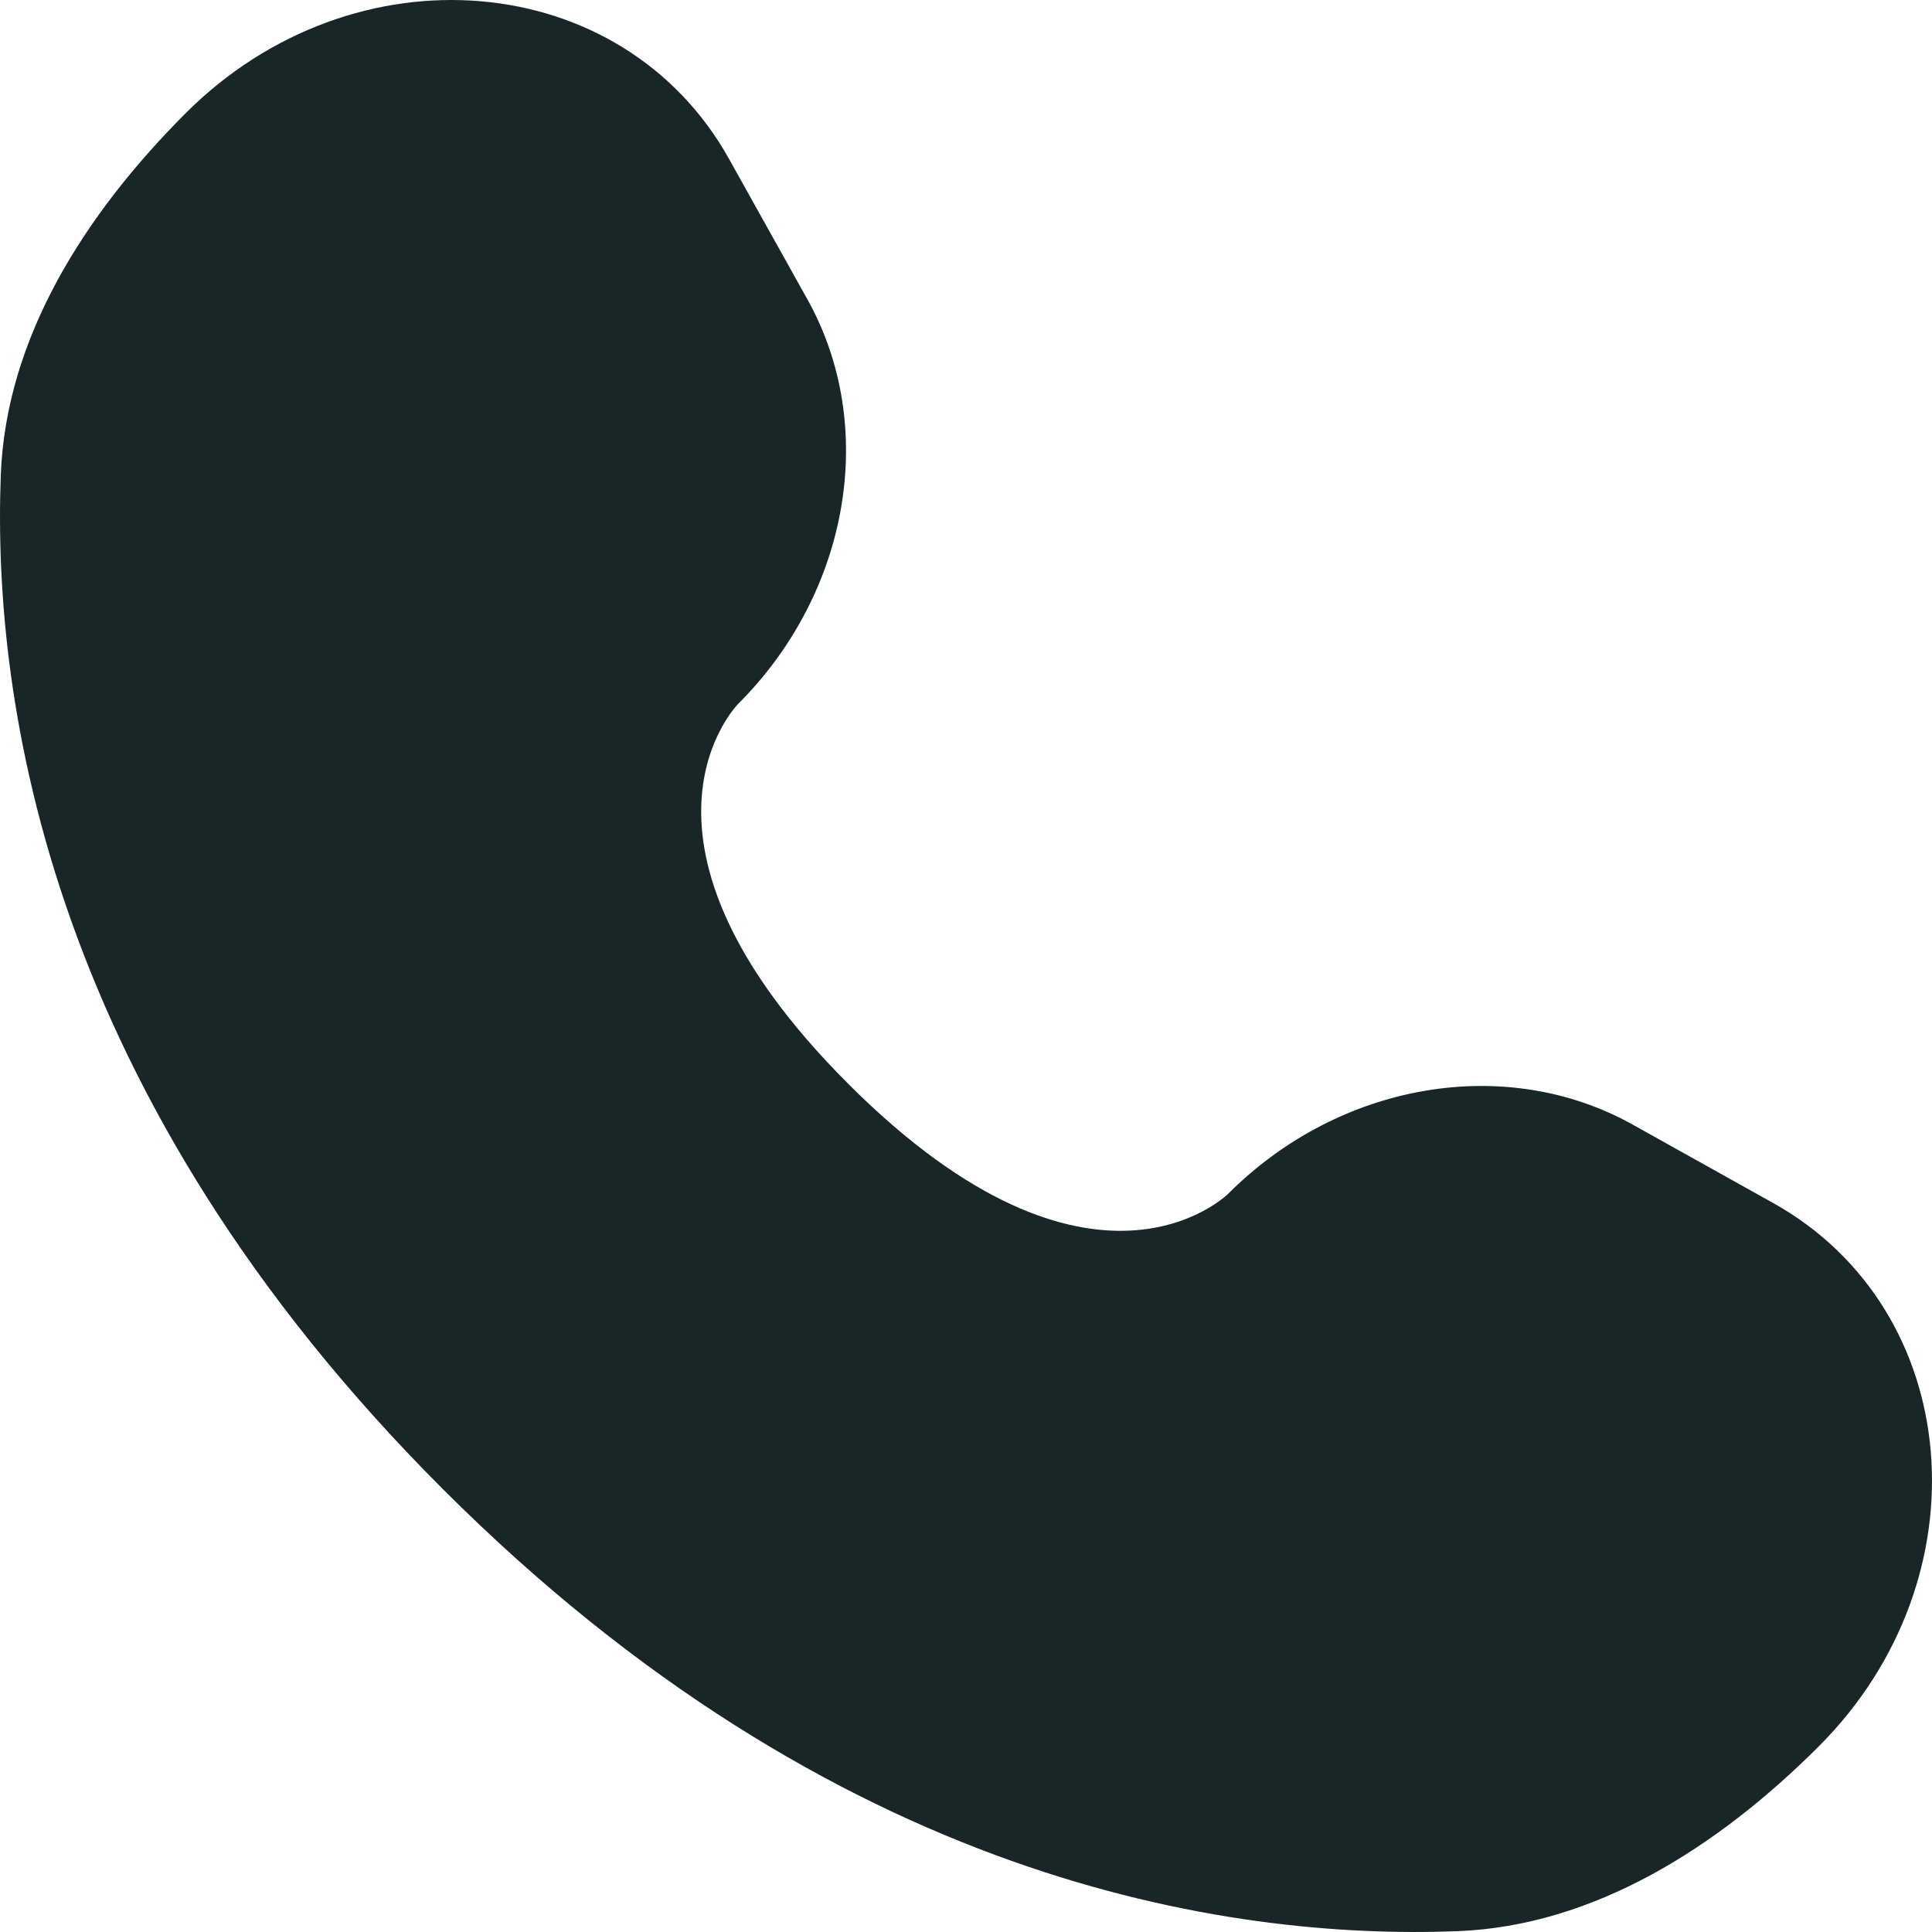 <?xml version="1.0" encoding="UTF-8"?> <svg xmlns="http://www.w3.org/2000/svg" width="102" height="102" viewBox="0 0 102 102" fill="none"><path d="M38.49 8.391L42.627 15.804C46.361 22.495 44.862 31.271 38.981 37.152C38.981 37.152 38.981 37.152 38.981 37.152C38.98 37.153 31.849 44.286 44.781 57.219C57.71 70.147 64.843 63.024 64.848 63.019C64.848 63.019 64.848 63.019 64.848 63.019C70.729 57.138 79.505 55.639 86.196 59.373L93.609 63.51C103.712 69.148 104.905 83.316 96.025 92.197C90.689 97.532 84.153 101.684 76.927 101.958C64.762 102.419 44.104 99.341 23.382 78.618C2.659 57.896 -0.419 37.238 0.042 25.073C0.316 17.848 4.468 11.311 9.804 5.975C18.684 -2.905 32.852 -1.712 38.49 8.391Z" fill="#192627"></path></svg> 